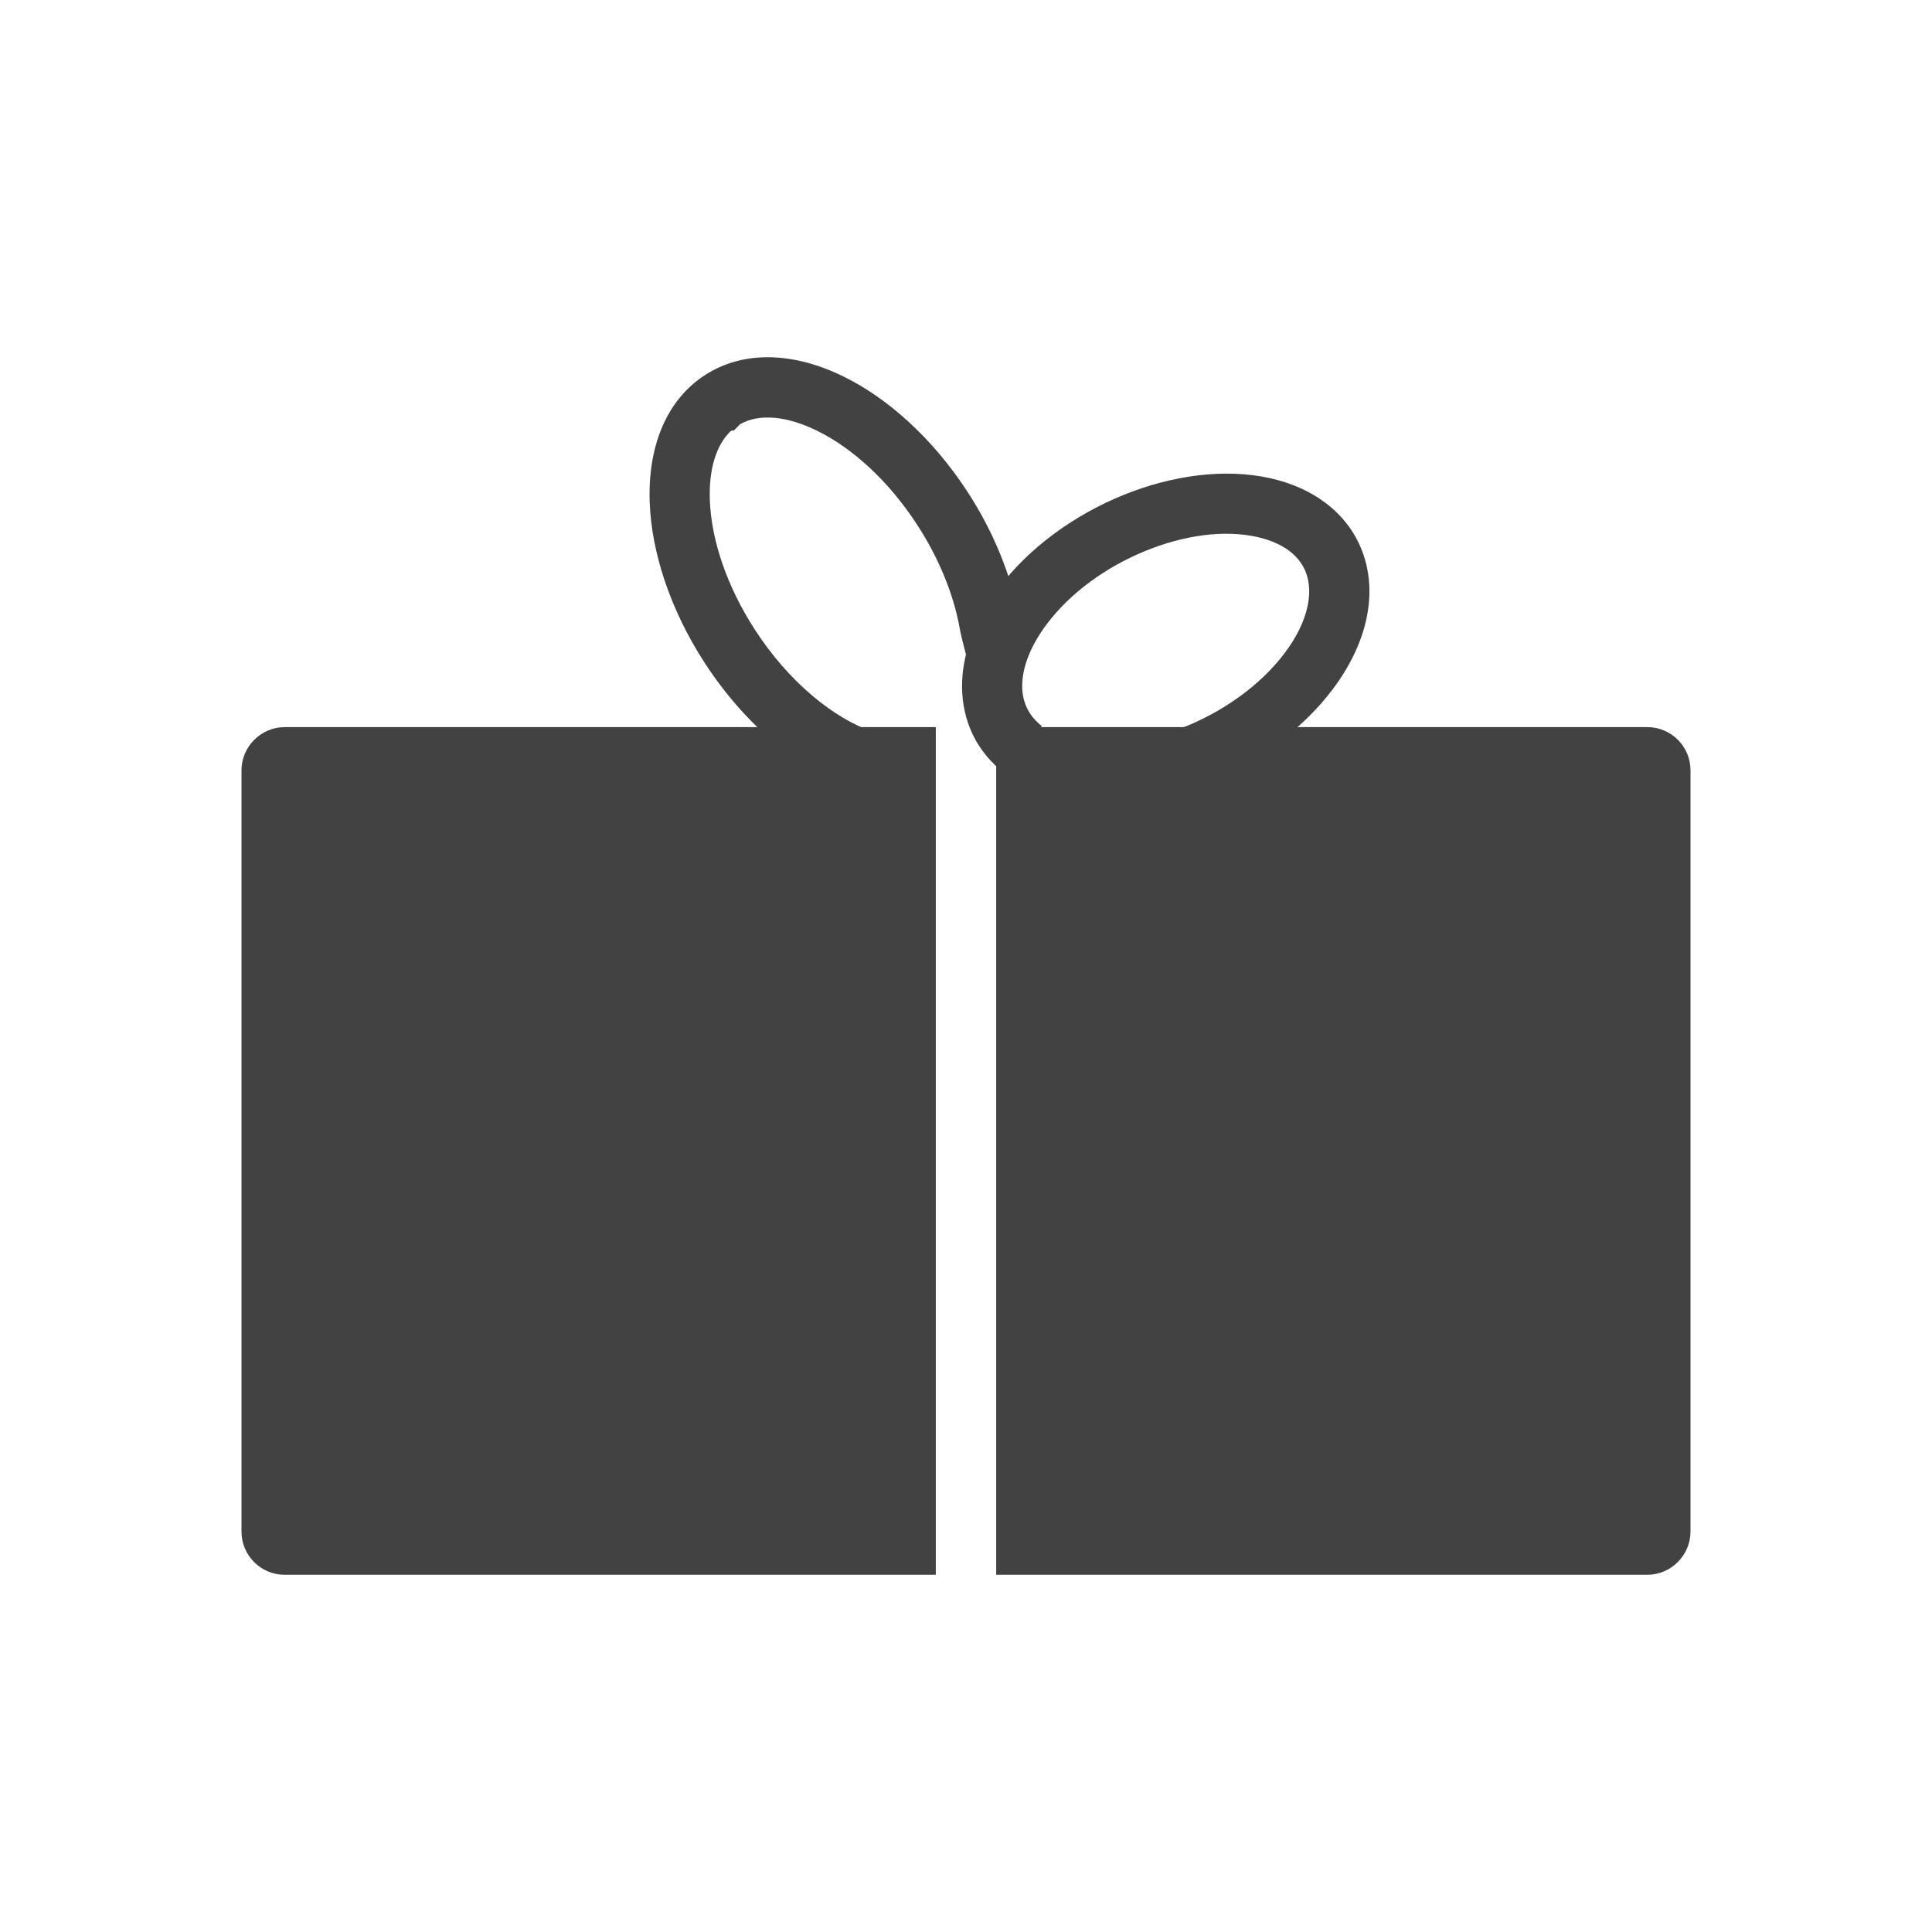 <?xml version="1.0" encoding="UTF-8"?>
<!-- Creator: CorelDRAW -->
<svg xmlns="http://www.w3.org/2000/svg" xmlns:xlink="http://www.w3.org/1999/xlink" xml:space="preserve" width="2048px" height="2048px" style="shape-rendering:geometricPrecision; text-rendering:geometricPrecision; image-rendering:optimizeQuality; fill-rule:evenodd; clip-rule:evenodd" viewBox="0 0 2048 2048">
 <defs>
  <style type="text/css">
   <![CDATA[
    .fil2 {fill:none}
    .fil1 {fill:#424242}
    .fil0 {fill:#424242;fill-rule:nonzero}
   ]]>
  </style>
 </defs>
 <g id="Layer_x0020_1">
  <path class="fil0" d="M906.362 836.546c-29.741,-9.862 -59.417,-27.353 -86.793,-50.575 -26.615,-22.576 -51.442,-50.826 -72.323,-82.921l-0.084 0.056 -0.002 -0.004 -0.124 -0.374c-36.87,-56.785 -56.463,-117.76 -58.33,-170.43 -2.069,-58.359 17.25,-107.835 58.449,-134.587l0.001 0 0.001 -0.001c41.258,-26.79 94.314,-24.344 146.733,1.268 47.298,23.108 95.02,65.839 131.942,122.706l0.006 0.007c27.742,42.725 46.116,88.625 54.018,131.672 2.182,11.888 6.083,23.761 4.144,35.049l-15.038 87.521 -42.056 -27.87c10.208,-21.833 -3.802,-50.515 -9.801,-83.201 -6.433,-35.049 -21.655,-72.827 -44.766,-108.418l-0.005 -0.007c-30.399,-46.819 -68.854,-81.593 -106.445,-99.958 -31.039,-15.166 -60.334,-18.582 -81.159,-6.969l-6.951 6.951 -2.61 0c-16.344,15.117 -23.848,41.628 -22.714,73.585 1.476,41.655 17.552,90.804 47.873,137.61l0.081 -0.054 0.002 0.004 0.124 0.374c17.444,26.865 38.14,50.457 60.282,69.239 21.469,18.21 43.902,31.649 65.543,38.825l-20.001 60.501zm119.471 -314.861l0.002 0.002"></path>
  <path class="fil0" d="M1249.61 772.899c22.963,-8.57 44.748,-20.298 64.087,-34.265 19,-13.723 35.485,-29.515 48.203,-46.472 12.597,-16.794 20.486,-33.25 23.937,-48.509 2.921,-12.916 2.571,-24.808 -0.872,-35.011 -3.232,-9.579 -9.422,-18.044 -18.397,-24.776 -8.617,-6.463 -19.89,-11.478 -33.731,-14.608 -35.444,-8.016 -78.24,-1.782 -118.772,14.778 -41.204,16.834 -79.318,44.082 -104.571,77.752 -17.422,23.228 -26.059,46.155 -25.928,65.998 0.11,16.587 7.055,31.309 20.813,41.835l-38.75 50.75c-30.286,-23.169 -45.572,-55.661 -45.815,-92.334 -0.222,-33.418 12.661,-69.813 38.679,-104.499 32.26,-43.01 80.179,-77.505 131.571,-98.502 52.062,-21.272 108.436,-28.961 156.773,-18.028 22.824,5.161 42.242,14.055 57.981,25.859 19.595,14.698 33.273,33.673 40.647,55.525 7.163,21.228 8.161,44.769 2.622,69.263 -5.375,23.764 -16.989,48.495 -35.189,72.76 -16.612,22.148 -37.792,42.521 -61.954,59.972 -23.824,17.206 -50.708,31.672 -79.087,42.263l-22.25 -59.75z"></path>
  <path class="fil1" d="M991.999 1669.33l0 -898.557 -79.213 0 -109.952 0 -501.109 0c-12.463,0 -23.856,5.132 -32.193,13.408l-0.063 0.063 -0.061 0.064c-8.277,8.336 -13.409,19.729 -13.409,32.192l0 807.105c0,12.608 5.144,24.047 13.41,32.314 8.275,8.275 19.723,13.413 32.316,13.413l690.275 0z"></path>
  <path class="fil1" d="M1792 1623.6l0 -807.105c0,-12.593 -5.138,-24.041 -13.413,-32.316 -8.267,-8.267 -19.706,-13.41 -32.314,-13.41l-370.822 0 -120.332 0 -151.618 0 -33.652 0 -8.674 0 -5.176 0 0 41.447 0 857.11 690.273 0c12.454,0 23.85,-5.141 32.186,-13.415l0.063 -0.063 0.061 -0.064c8.275,-8.335 13.416,-19.732 13.416,-32.185z"></path>
 </g>
 <rect class="fil2" width="2048" height="2048"></rect>
</svg>
